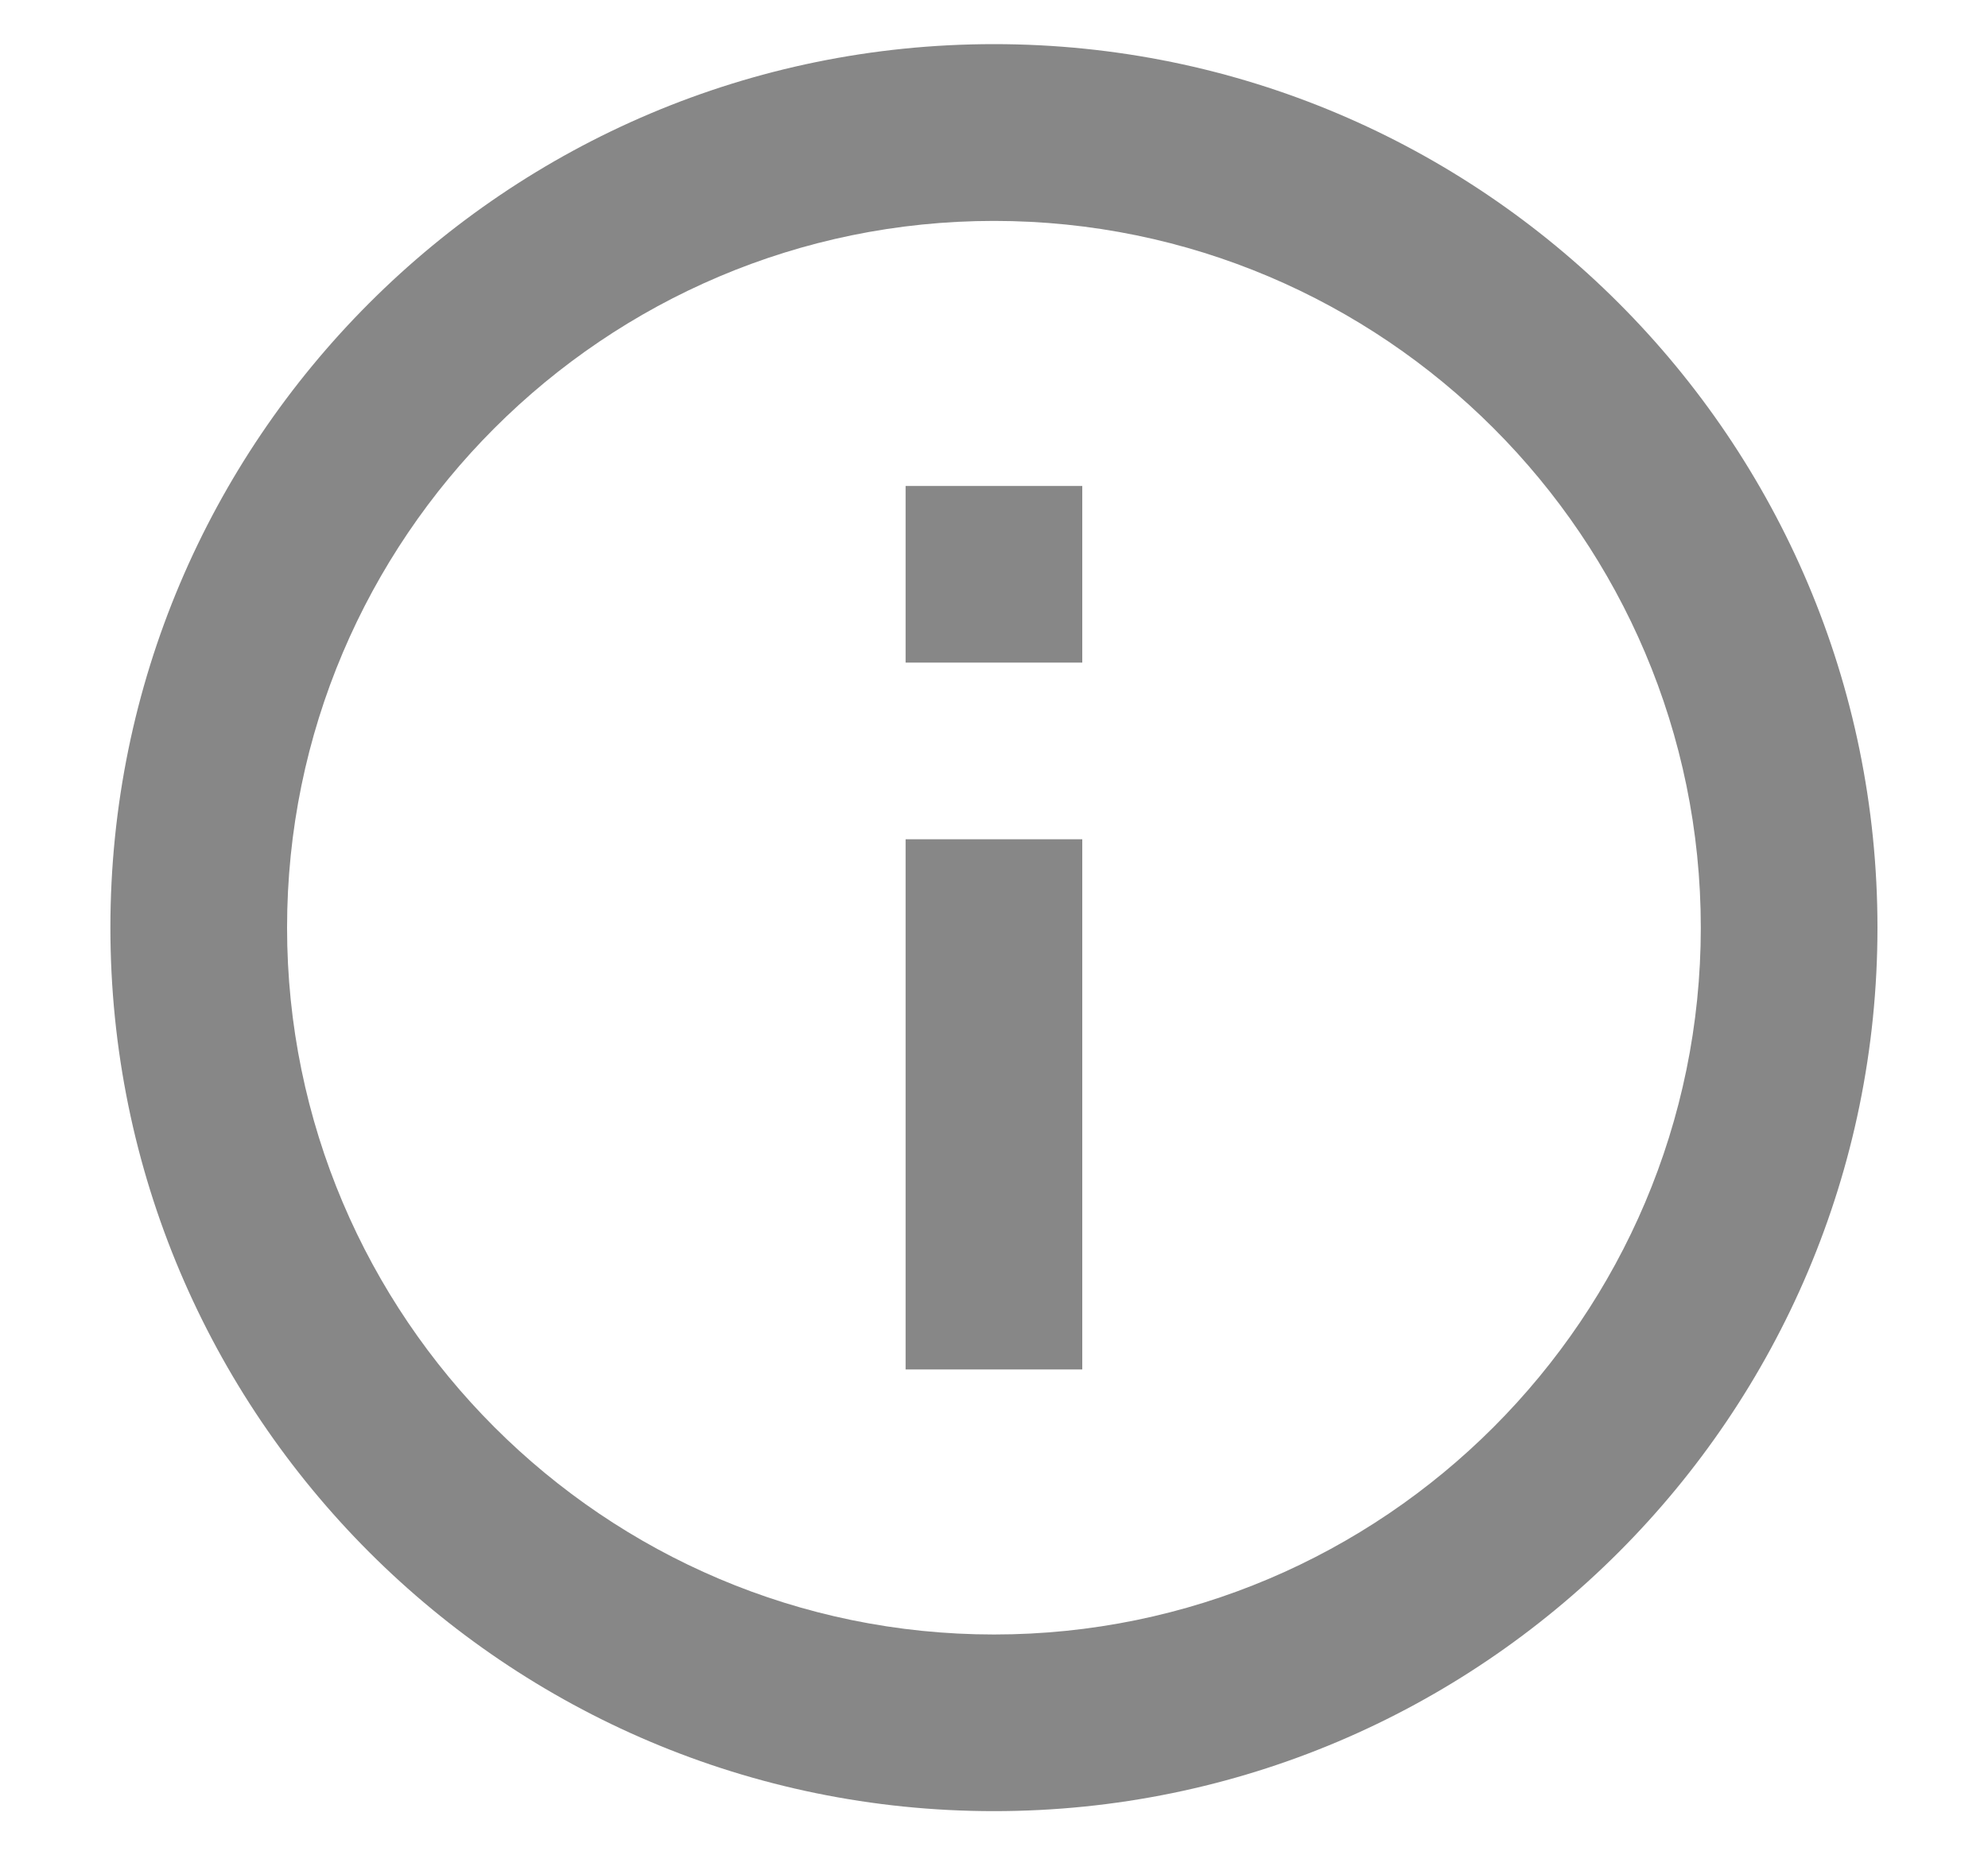 <svg width="15" height="14" viewBox="0 0 15 14" fill="none" xmlns="http://www.w3.org/2000/svg">
<path d="M6.833 3.667H8.166V5H6.833V3.667ZM6.833 6.333H8.166V10.334H6.833V6.333ZM7.5 0.333C3.82 0.333 0.833 3.32 0.833 7C0.833 10.68 3.82 13.667 7.5 13.667C11.18 13.667 14.166 10.68 14.166 7C14.166 3.32 11.18 0.333 7.5 0.333ZM7.5 12.334C4.56 12.334 2.166 9.94 2.166 7C2.166 4.06 4.56 1.667 7.5 1.667C10.44 1.667 12.833 4.06 12.833 7C12.833 9.94 10.44 12.334 7.5 12.334Z" fill="#878787"/>
</svg>
